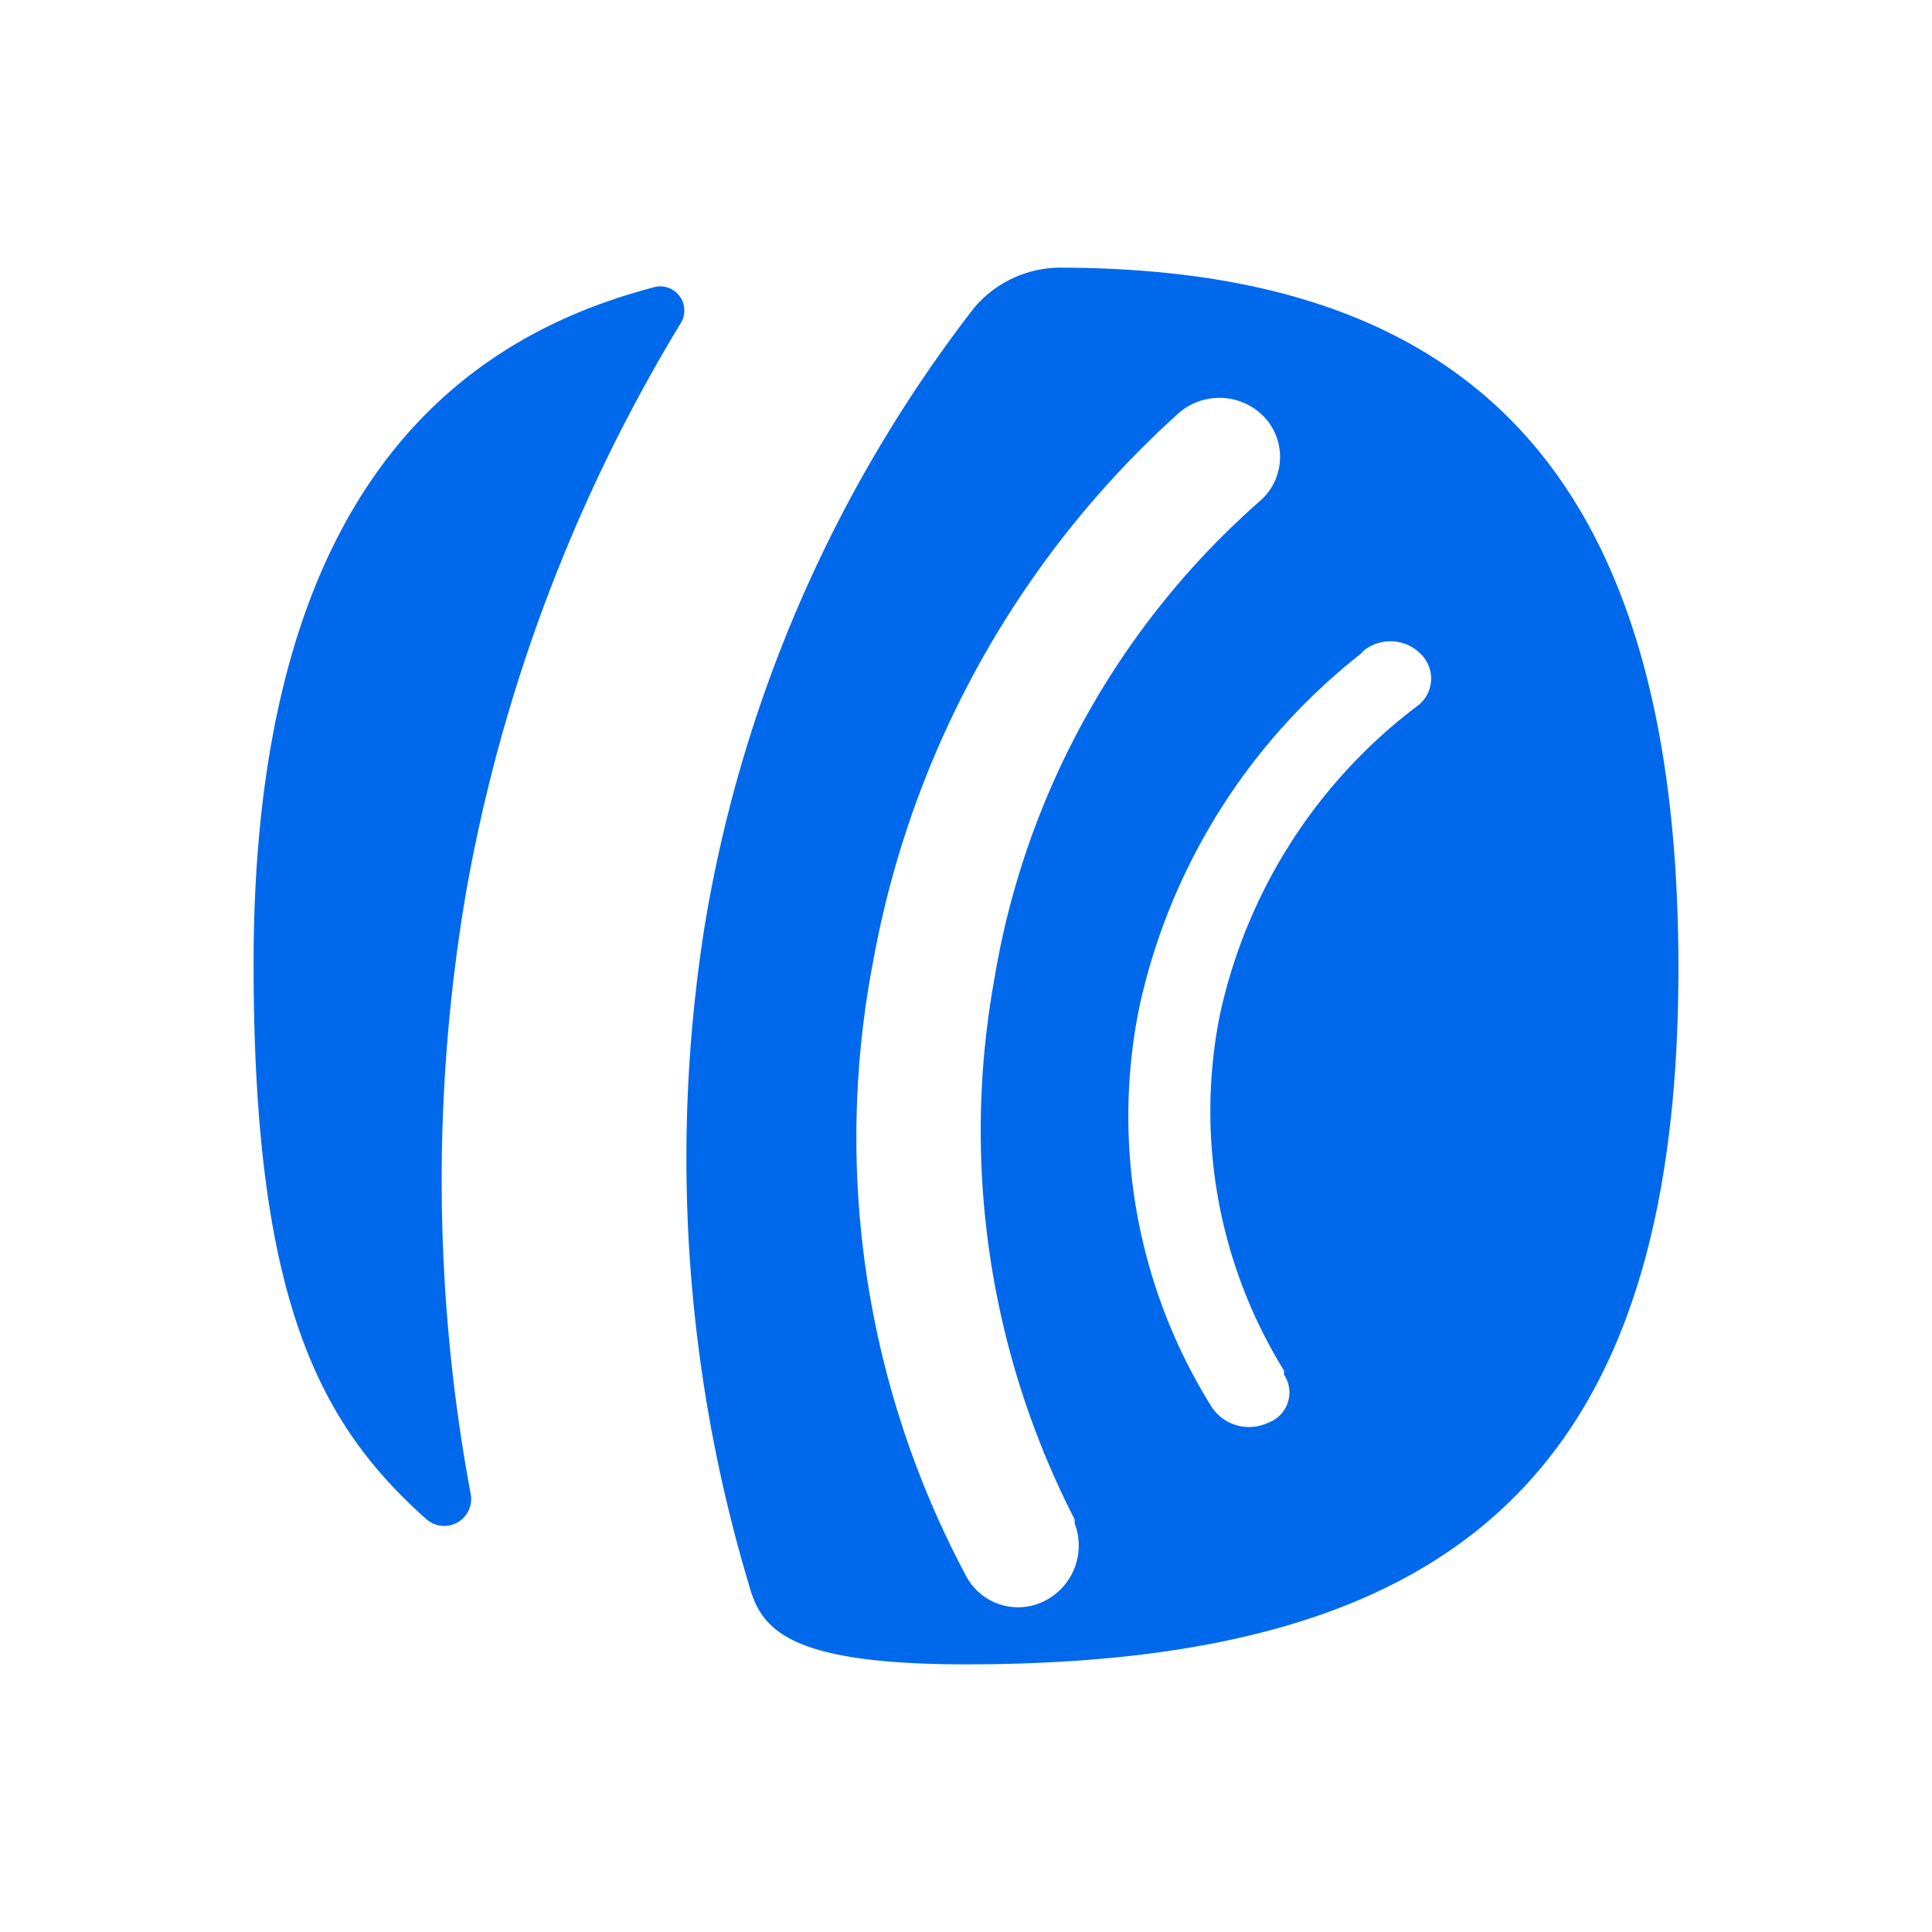 <svg id="Layer_1" data-name="Layer 1" xmlns="http://www.w3.org/2000/svg" viewBox="0 0 48 48">
  <title>aweber</title>
  <path d="M26.3,6.65a2.81,2.81,0,0,0-2.1,1,34.15,34.15,0,0,0-6.7,15.4,36.93,36.93,0,0,0,1.1,16.3c.3,1.1.9,2,5.4,2h0c12.2,0,17.7-4.8,17.7-17.3h0c0-12.3-5.2-17.4-15.4-17.4M26,39.75a1.46,1.46,0,0,1-2-.6h0a23.14,23.14,0,0,1-2.3-15.3,24.11,24.11,0,0,1,7.6-13.6h0a1.54,1.54,0,0,1,2.1.1,1.45,1.45,0,0,1-.1,2.1h0a20.2,20.2,0,0,0-6.6,11.9,21.14,21.14,0,0,0,2,13.4h0v.1a1.54,1.54,0,0,1-.7,1.9m9.2-22.2h0a13.07,13.07,0,0,0-4.9,7.7,12.25,12.25,0,0,0,1.6,8.8h0v.1a.8.8,0,0,1-.4,1.2,1.11,1.11,0,0,1-1.4-.4h0a13.63,13.63,0,0,1-1.8-9.9,15.31,15.31,0,0,1,5.5-8.8h0l.1-.1a1.06,1.06,0,0,1,1.4.1.85.85,0,0,1-.1,1.3M11.7,37.15a.67.67,0,0,1-1.1.6c-2.7-2.4-4.3-5.5-4.3-13.8h0c0-10.7,4.2-15.3,9.9-16.8a.6.6,0,0,1,.7.9,41,41,0,0,0-5.3,14A42.55,42.55,0,0,0,11.7,37.15Z" style="fill: #0069eb"/>
</svg>
